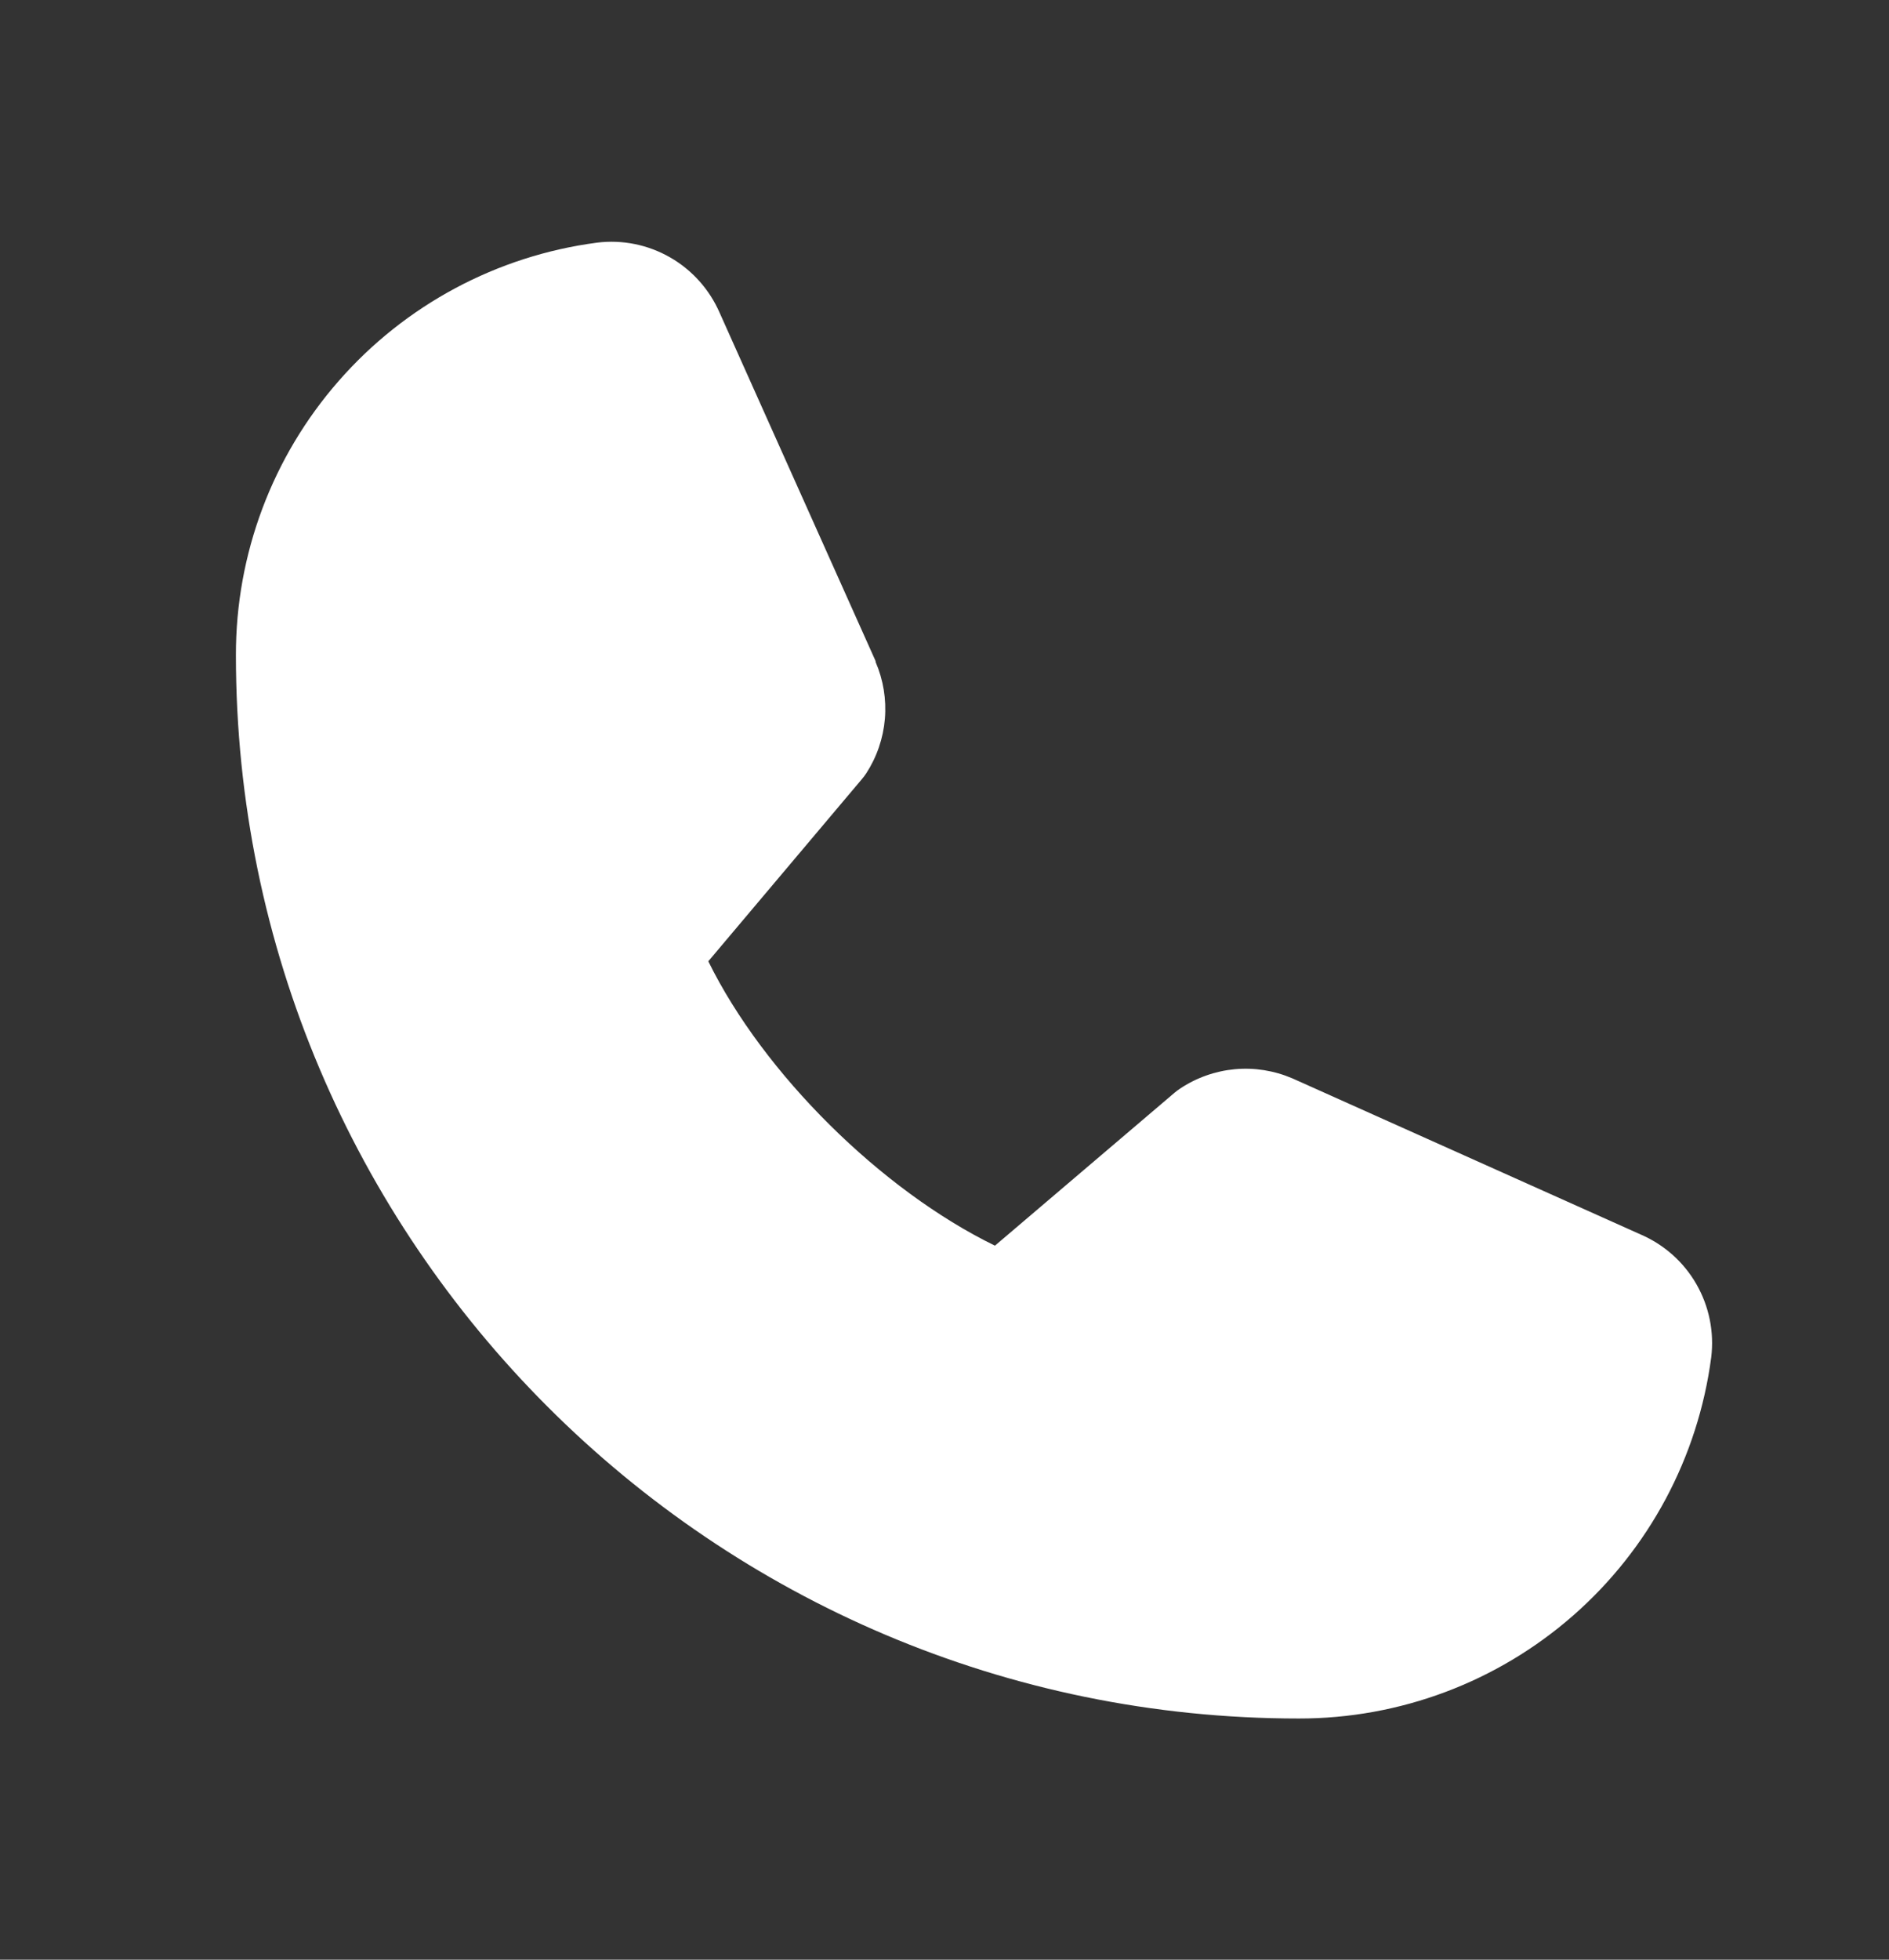 <svg xmlns="http://www.w3.org/2000/svg" width="27" height="28" viewBox="0 0 27 28" fill="none"><rect x="0" y="0" width="27" height="28" fill="#333333" stroke="none"/><path d="M24.459 19.393C24.271 20.822 23.569 22.134 22.484 23.084C21.399 24.034 20.006 24.556 18.564 24.554C10.187 24.554 3.372 17.738 3.372 9.362C3.369 7.92 3.892 6.526 4.842 5.442C5.791 4.357 7.104 3.655 8.533 3.467C8.895 3.422 9.261 3.496 9.577 3.677C9.893 3.858 10.142 4.137 10.287 4.471L12.515 9.445V9.458C12.626 9.714 12.671 9.993 12.648 10.271C12.624 10.549 12.533 10.816 12.381 11.05C12.362 11.078 12.342 11.105 12.32 11.131L10.124 13.735C10.914 15.341 12.594 17.005 14.221 17.798L16.788 15.613C16.814 15.591 16.84 15.572 16.867 15.554C17.101 15.398 17.37 15.303 17.649 15.277C17.928 15.251 18.21 15.296 18.468 15.406L18.482 15.412L23.452 17.639C23.787 17.784 24.066 18.032 24.247 18.348C24.429 18.665 24.503 19.031 24.459 19.393Z" fill="white"></path></svg>